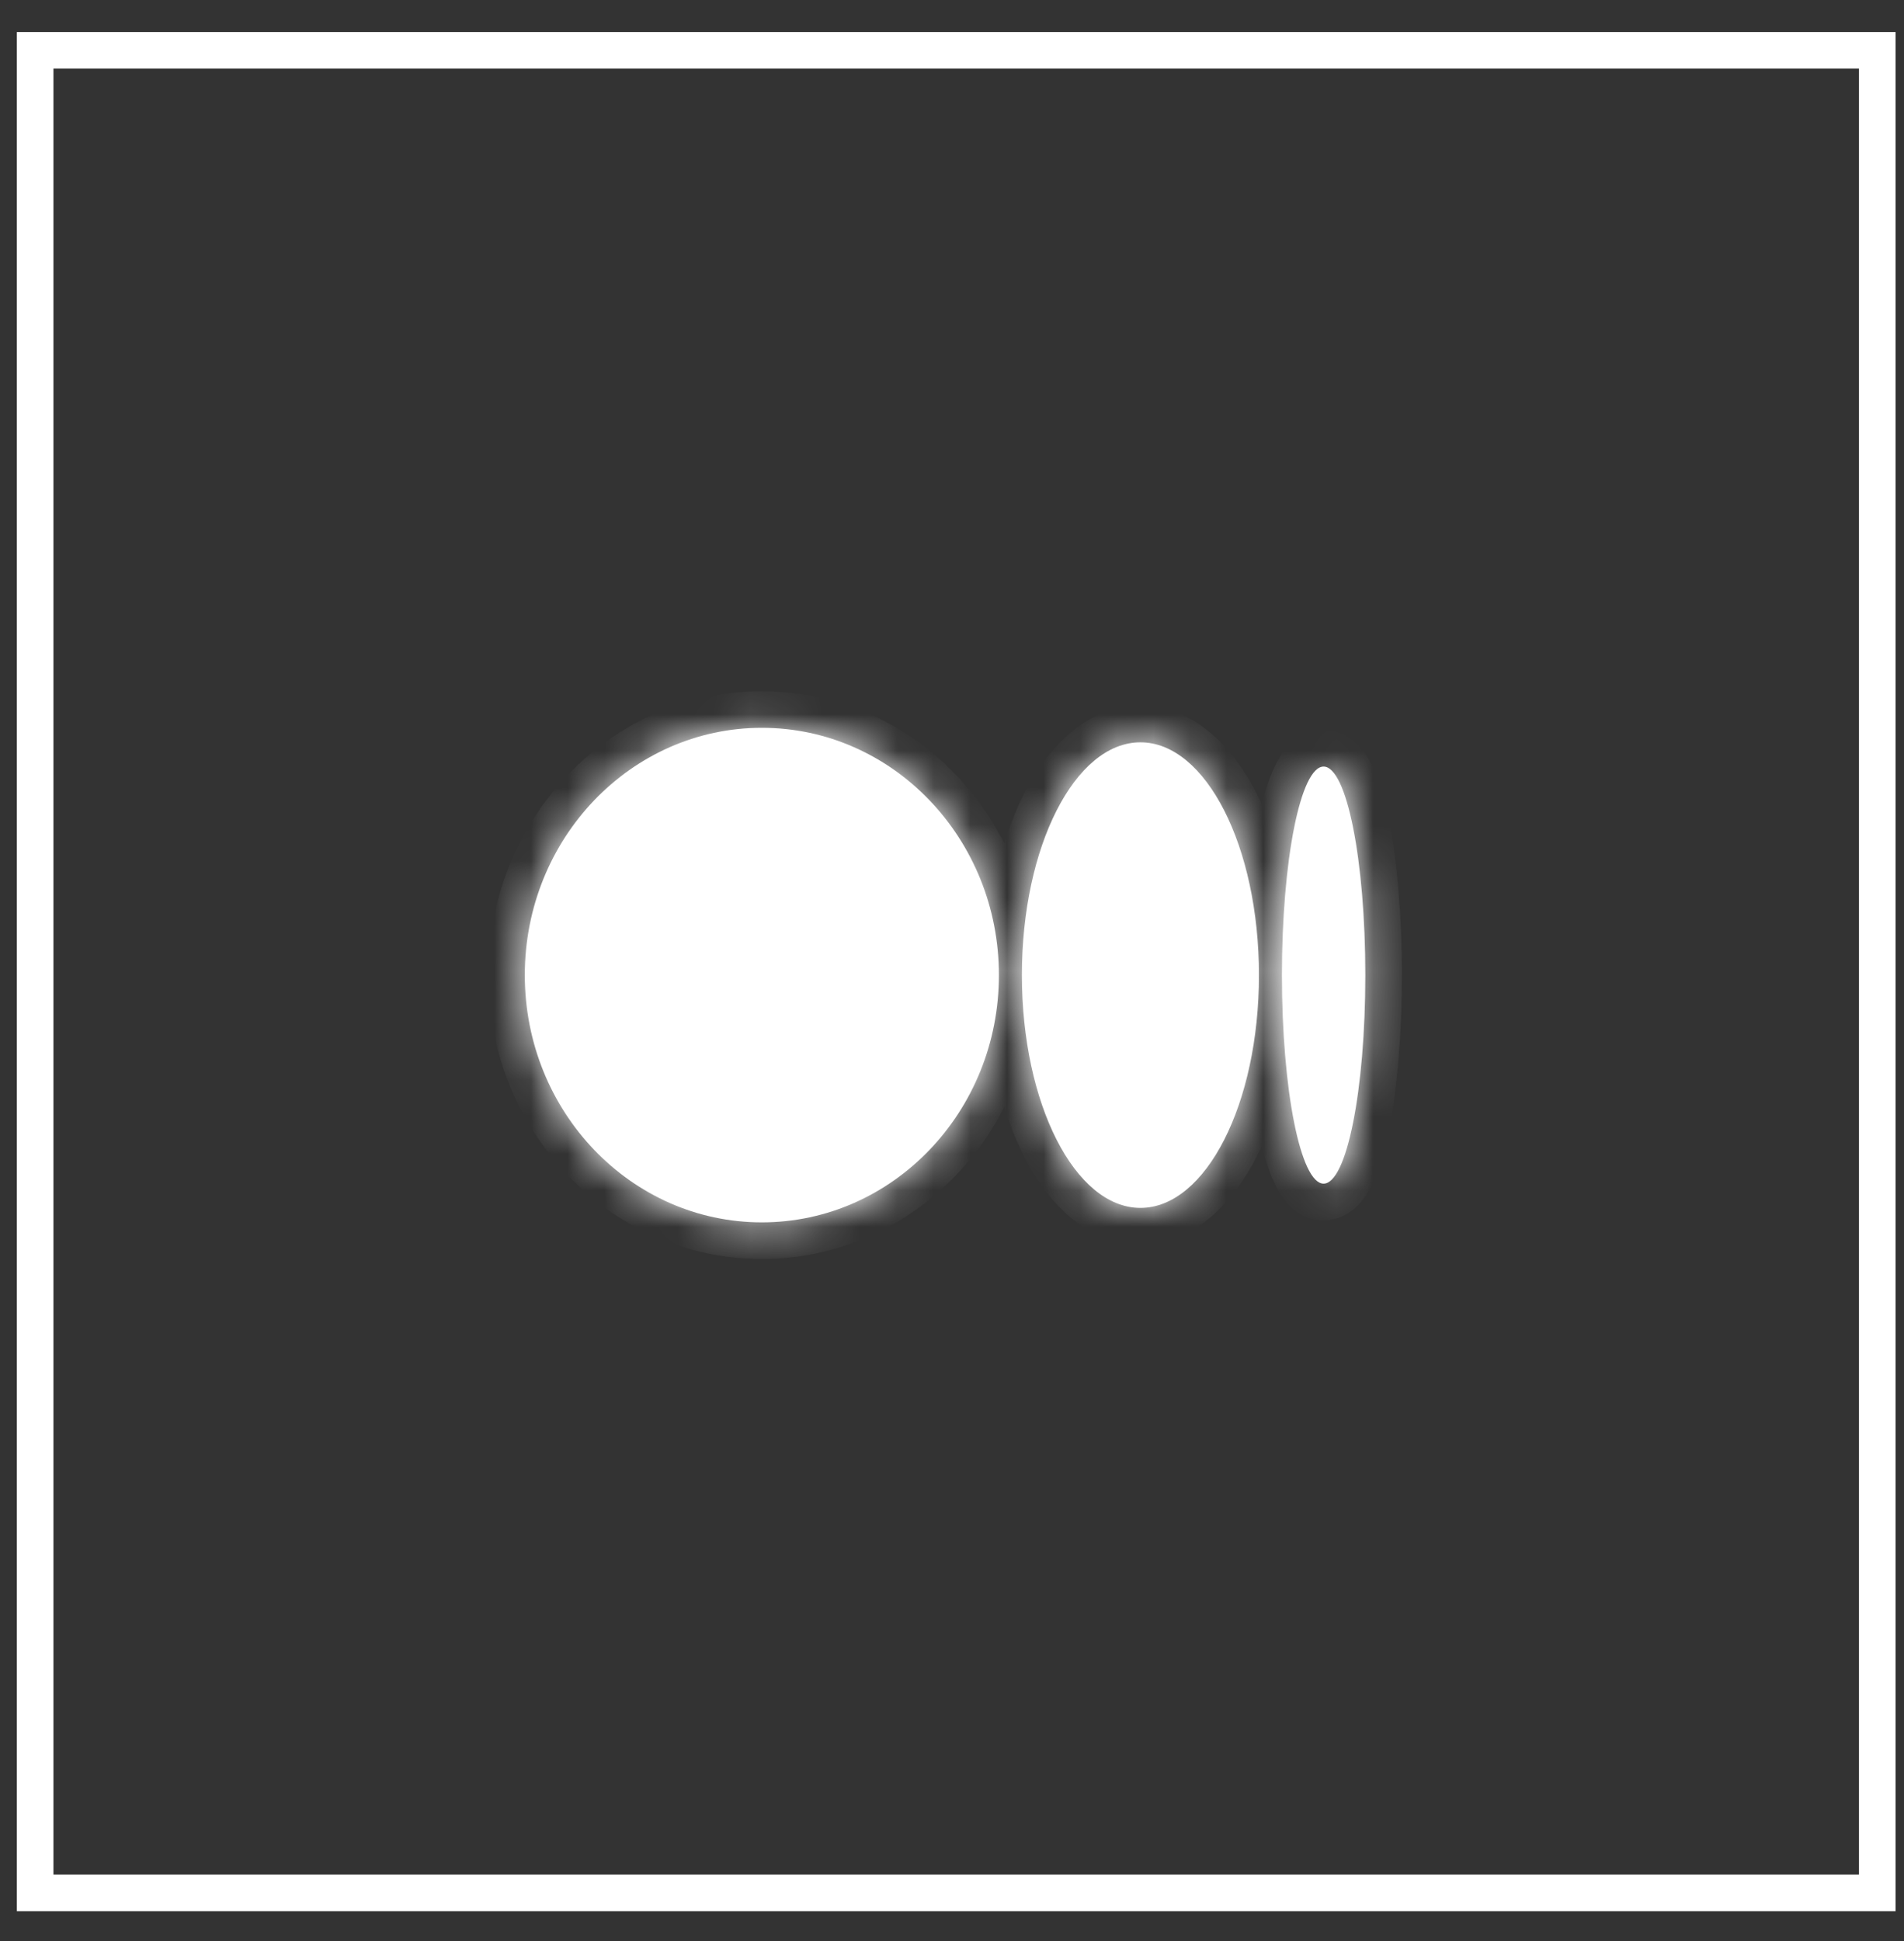 <svg width="52" height="53" viewBox="0 0 52 53" fill="none" xmlns="http://www.w3.org/2000/svg">
<rect x="0" y="0" width="52" height="53" fill="#333333" stroke="none"/>
<rect x="0.96" y="1.374" width="50.31" height="50.31" stroke="white"/>
<mask id="path-2-inside-1_185_2023" fill="white">
<path d="M27.281 26.625C27.281 30.354 24.382 33.376 20.807 33.376C17.232 33.376 14.333 30.353 14.333 26.625C14.333 22.897 17.232 19.873 20.807 19.873C24.383 19.873 27.281 22.896 27.281 26.625ZM34.383 26.625C34.383 30.135 32.934 32.981 31.146 32.981C29.358 32.981 27.909 30.135 27.909 26.625C27.909 23.115 29.358 20.269 31.146 20.269C32.933 20.269 34.383 23.114 34.383 26.625H34.383ZM37.288 26.625C37.288 29.769 36.778 32.319 36.149 32.319C35.52 32.319 35.011 29.769 35.011 26.625C35.011 23.48 35.52 20.931 36.149 20.931C36.778 20.931 37.288 23.48 37.288 26.625Z"/>
</mask>
<path d="M27.281 26.625C27.281 30.354 24.382 33.376 20.807 33.376C17.232 33.376 14.333 30.353 14.333 26.625C14.333 22.897 17.232 19.873 20.807 19.873C24.383 19.873 27.281 22.896 27.281 26.625ZM34.383 26.625C34.383 30.135 32.934 32.981 31.146 32.981C29.358 32.981 27.909 30.135 27.909 26.625C27.909 23.115 29.358 20.269 31.146 20.269C32.933 20.269 34.383 23.114 34.383 26.625H34.383ZM37.288 26.625C37.288 29.769 36.778 32.319 36.149 32.319C35.52 32.319 35.011 29.769 35.011 26.625C35.011 23.48 35.52 20.931 36.149 20.931C36.778 20.931 37.288 23.48 37.288 26.625Z" fill="white"/>
<path d="M34.383 26.625H35.383V25.625H34.383V26.625ZM34.383 26.625H33.383V27.625H34.383V26.625ZM26.281 26.625C26.281 29.841 23.791 32.376 20.807 32.376V34.376C24.974 34.376 28.281 30.866 28.281 26.625H26.281ZM20.807 32.376C17.823 32.376 15.333 29.84 15.333 26.625H13.333C13.333 30.865 16.64 34.376 20.807 34.376V32.376ZM15.333 26.625C15.333 23.409 17.823 20.873 20.807 20.873V18.873C16.64 18.873 13.333 22.385 13.333 26.625H15.333ZM20.807 20.873C23.791 20.873 26.281 23.409 26.281 26.625H28.281C28.281 22.384 24.974 18.873 20.807 18.873V20.873ZM33.383 26.625C33.383 28.256 33.044 29.683 32.544 30.665C32.015 31.703 31.466 31.981 31.146 31.981V33.981C32.613 33.981 33.682 32.836 34.326 31.573C34.997 30.255 35.383 28.504 35.383 26.625H33.383ZM31.146 31.981C30.825 31.981 30.276 31.703 29.748 30.665C29.248 29.683 28.909 28.256 28.909 26.625H26.909C26.909 28.504 27.295 30.255 27.966 31.573C28.609 32.836 29.679 33.981 31.146 33.981V31.981ZM28.909 26.625C28.909 24.994 29.248 23.567 29.748 22.585C30.276 21.547 30.825 21.269 31.146 21.269V19.269C29.678 19.269 28.609 20.414 27.966 21.677C27.295 22.995 26.909 24.746 26.909 26.625H28.909ZM31.146 21.269C31.466 21.269 32.015 21.547 32.543 22.584C33.044 23.567 33.383 24.994 33.383 26.625H35.383C35.383 24.745 34.997 22.995 34.325 21.677C33.682 20.413 32.612 19.269 31.146 19.269V21.269ZM34.383 27.625H34.383V25.625H34.383V27.625ZM36.288 26.625C36.288 28.151 36.163 29.506 35.974 30.455C35.877 30.937 35.774 31.263 35.688 31.444C35.644 31.537 35.629 31.539 35.663 31.504C35.699 31.468 35.864 31.319 36.149 31.319V33.319C36.592 33.319 36.91 33.09 37.094 32.902C37.276 32.715 37.404 32.494 37.496 32.298C37.683 31.903 37.825 31.395 37.935 30.847C38.157 29.734 38.288 28.242 38.288 26.625H36.288ZM36.149 31.319C36.434 31.319 36.599 31.468 36.635 31.504C36.669 31.539 36.654 31.537 36.61 31.444C36.525 31.263 36.421 30.938 36.325 30.455C36.135 29.507 36.011 28.152 36.011 26.625H34.011C34.011 28.242 34.141 29.735 34.364 30.847C34.473 31.395 34.615 31.903 34.802 32.299C34.894 32.494 35.022 32.715 35.204 32.902C35.388 33.09 35.707 33.319 36.149 33.319V31.319ZM36.011 26.625C36.011 25.098 36.135 23.743 36.325 22.795C36.421 22.312 36.525 21.987 36.61 21.806C36.654 21.713 36.669 21.711 36.635 21.745C36.599 21.782 36.434 21.931 36.149 21.931V19.931C35.707 19.931 35.388 20.16 35.204 20.348C35.022 20.535 34.894 20.756 34.802 20.951C34.615 21.347 34.473 21.855 34.364 22.403C34.141 23.515 34.011 25.007 34.011 26.625H36.011ZM36.149 21.931C35.864 21.931 35.699 21.782 35.663 21.745C35.629 21.711 35.644 21.713 35.688 21.806C35.774 21.987 35.877 22.312 35.974 22.795C36.163 23.743 36.288 25.098 36.288 26.625H38.288C38.288 25.007 38.157 23.515 37.935 22.403C37.825 21.855 37.683 21.346 37.496 20.951C37.404 20.756 37.276 20.535 37.094 20.348C36.91 20.16 36.592 19.931 36.149 19.931V21.931Z" fill="white" mask="url(#path-2-inside-1_185_2023)"/>
</svg>
